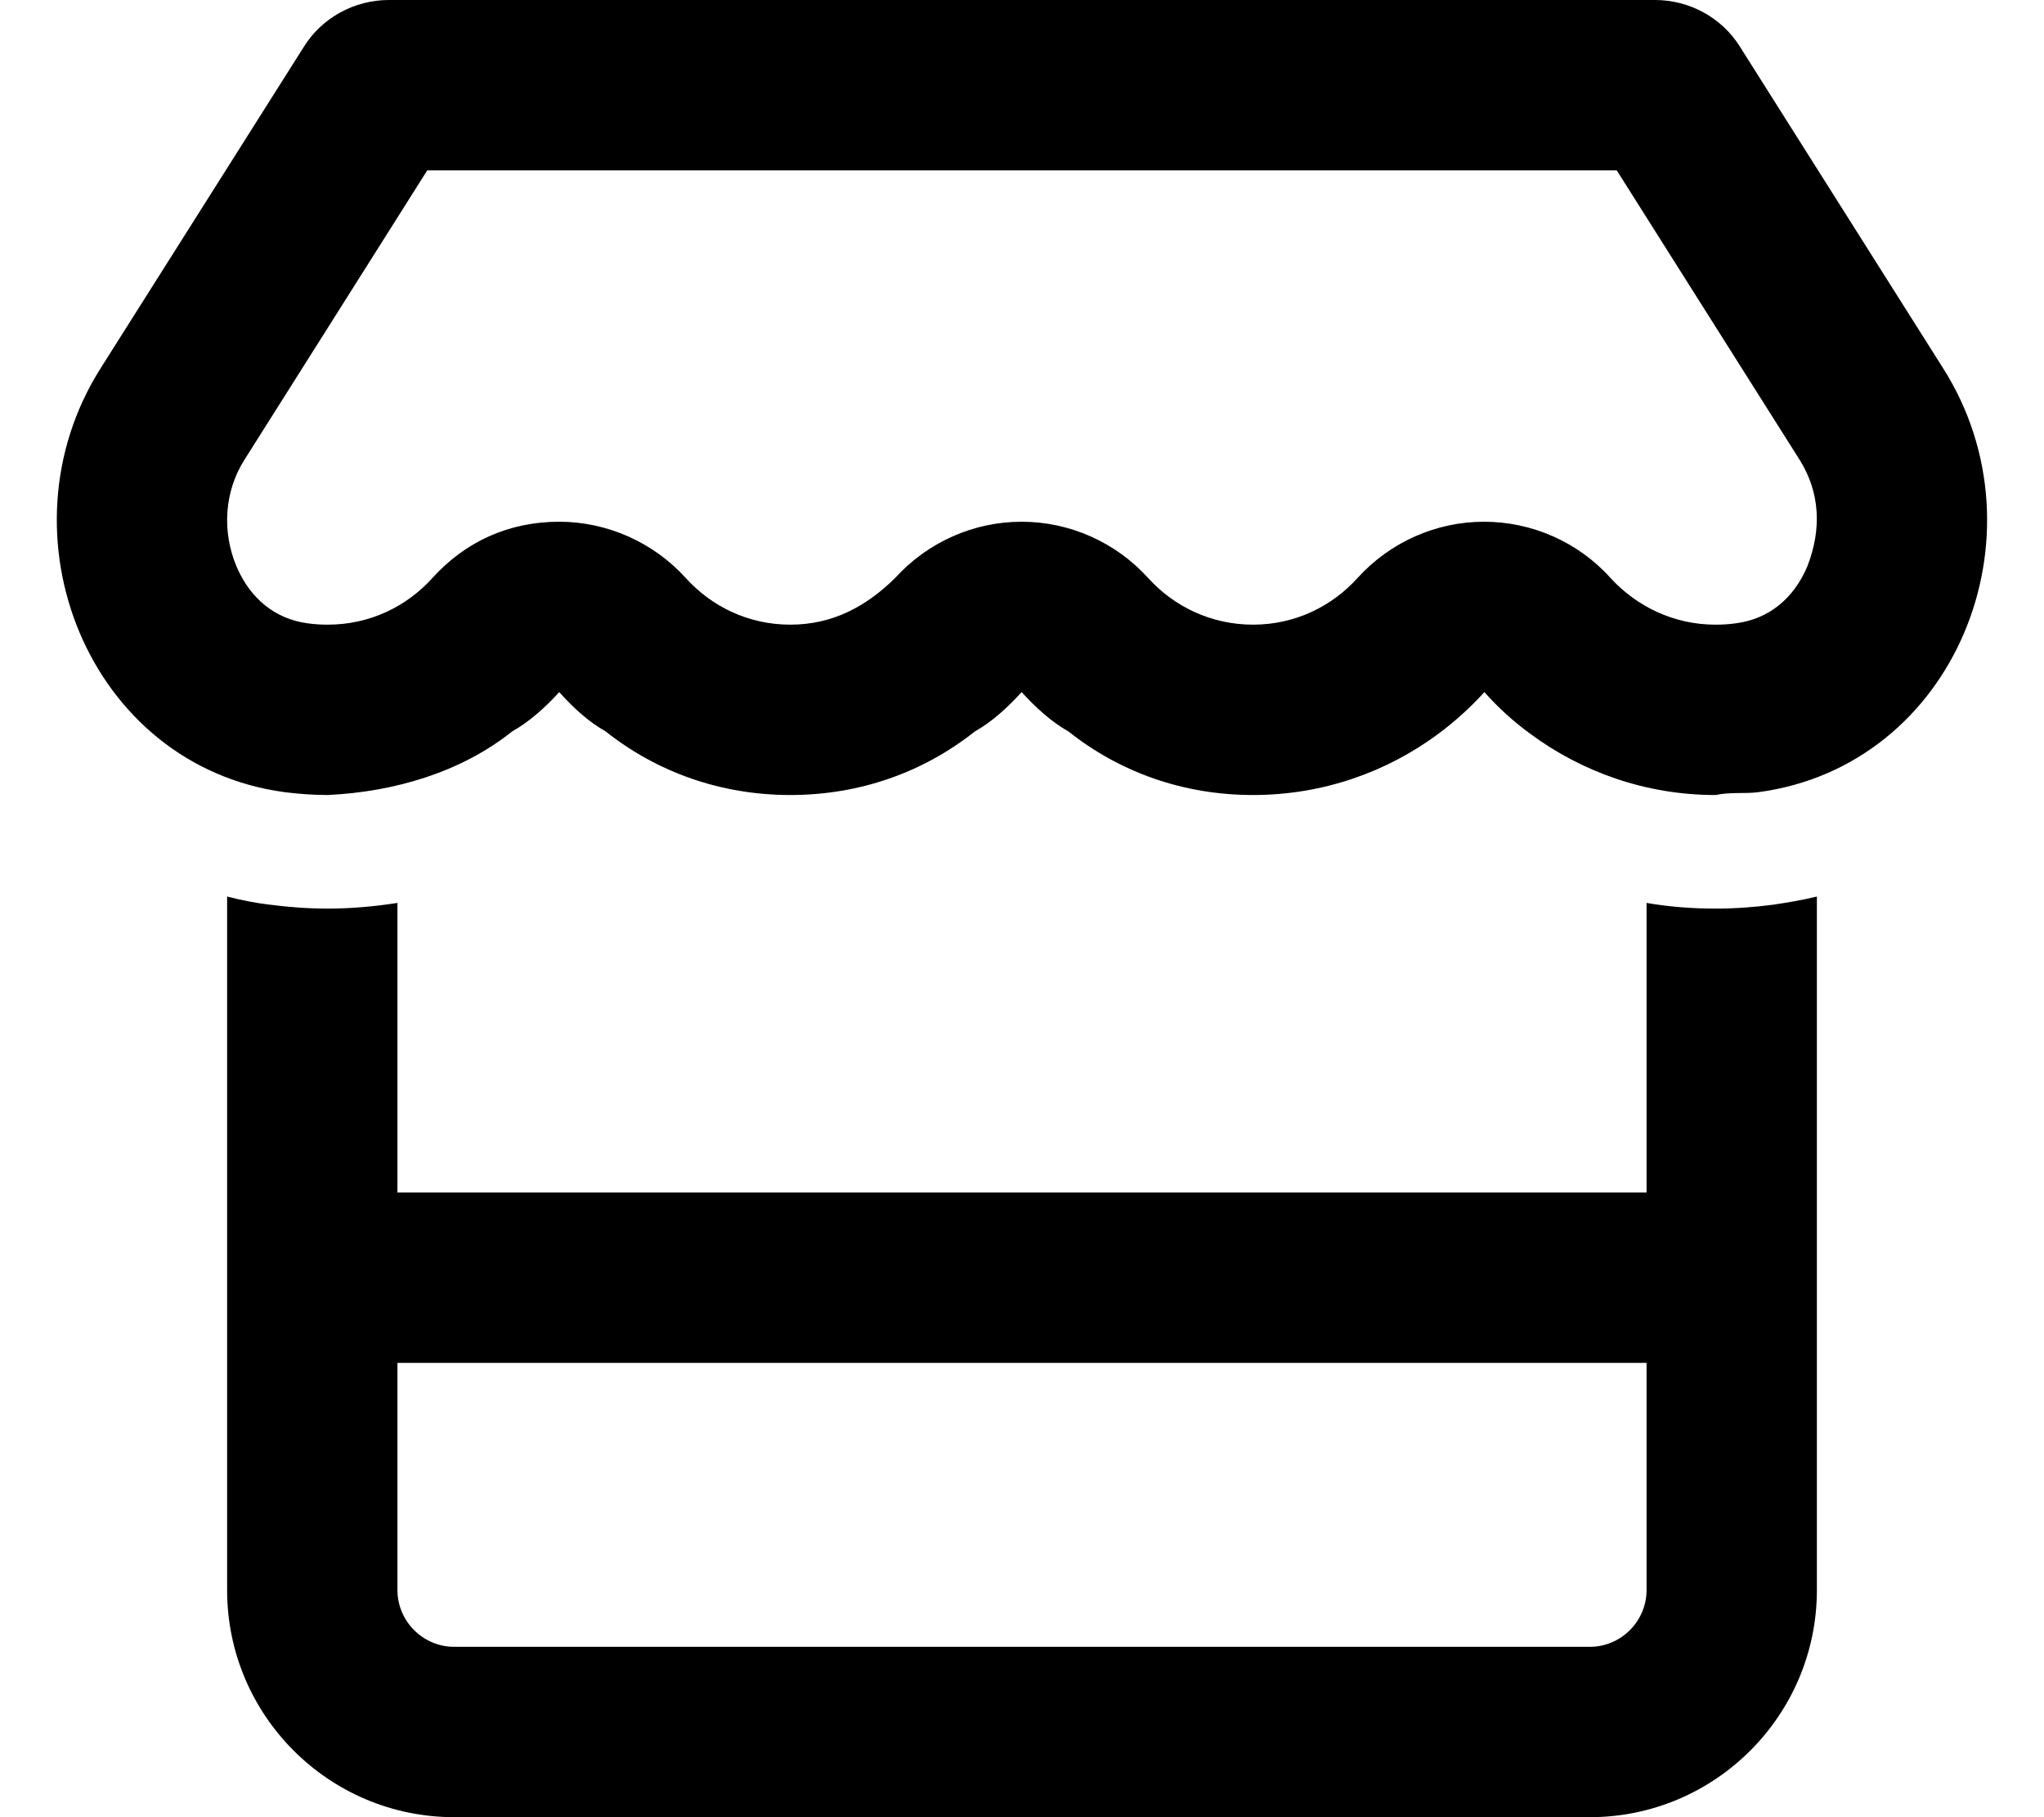 <svg xmlns="http://www.w3.org/2000/svg" viewBox="0 0 576 512"><!--! Font Awesome Pro 6.0.0-beta3 by @fontawesome - https://fontawesome.com License - https://fontawesome.com/license (Commercial License) Copyright 2021 Fonticons, Inc. --><path d="M483.4 224C463.8 224 445.8 217.5 431.3 206.8C426.5 203.3 422.2 199.4 418.3 195C414.4 199.3 410.1 203.2 405.4 206.7C390.9 217.5 372.8 224 353.1 224C333.5 224 315.6 217.6 301.1 206.1C296.3 203.4 291.9 199.4 287.9 195C283.9 199.4 279.5 203.4 274.7 206.1C260.2 217.6 242.3 224 222.7 224C203.2 224 185.2 217.6 170.7 206.1C165.9 203.4 161.5 199.4 157.6 195C153.6 199.4 149.1 203.4 144.3 206.1C129.9 217.6 111.1 223.1 92.41 224C92.39 224 92.38 224 92.36 224C88.3 224 84.21 223.7 80.24 223.2C24.92 215.8-1.255 150.6 28.33 103.8L85.66 13.13C90.76 4.979 99.87 0 109.6 0H466.4C476.1 0 485.2 4.978 490.3 13.13L547.6 103.8C577.3 150.7 551 215.8 495.5 223.2C491.6 223.7 487.6 223.1 483.5 224C483.5 224 483.5 224 483.4 224H483.4zM455.6 48H120.4L68.91 129.5C63.12 138.6 62.57 149.9 66.65 159.6C70.57 168.8 77.67 174.4 86.56 175.6C88.57 175.9 90.54 176 92.36 176C104.2 176 114.6 170.9 121.9 162.8C131 152.8 143.1 147 157.6 147C171.1 147 184.1 152.8 193.2 162.8C200.5 170.9 210.9 176 222.7 176C234.6 176 244.1 170.9 252.3 162.8C261.4 152.8 274.3 147 287.9 147C301.5 147 314.4 152.8 323.5 162.8C330.8 170.9 341.3 176 353.1 176C364.9 176 375.3 170.9 382.6 162.8C391.7 152.8 404.6 147 418.2 147C431.7 147 444.7 152.7 453.8 162.8C461.2 170.9 471.7 176 483.4 176C485.4 176 487.3 175.9 489.3 175.6C498.3 174.4 505.4 168.8 509.3 159.6C513.4 149.1 512.9 138.7 507.1 129.5L455.6 48zM464 336V254.4C470.3 255.5 476.8 256 483.4 256C489 256 494.4 255.6 499.7 254.9L499.7 254.9C503.1 254.4 508 253.6 512 252.6V448C512 483.3 483.3 512 448 512H128C92.66 512 64 483.3 64 448V252.6C67.87 253.6 71.86 254.4 75.97 254.9L76.09 254.9C81.35 255.6 86.83 256 92.36 256C99.06 256 105.6 255.4 112 254.4V336H464zM464 384H112V448C112 456.8 119.2 464 128 464H448C456.8 464 464 456.8 464 448V384z"/></svg>
